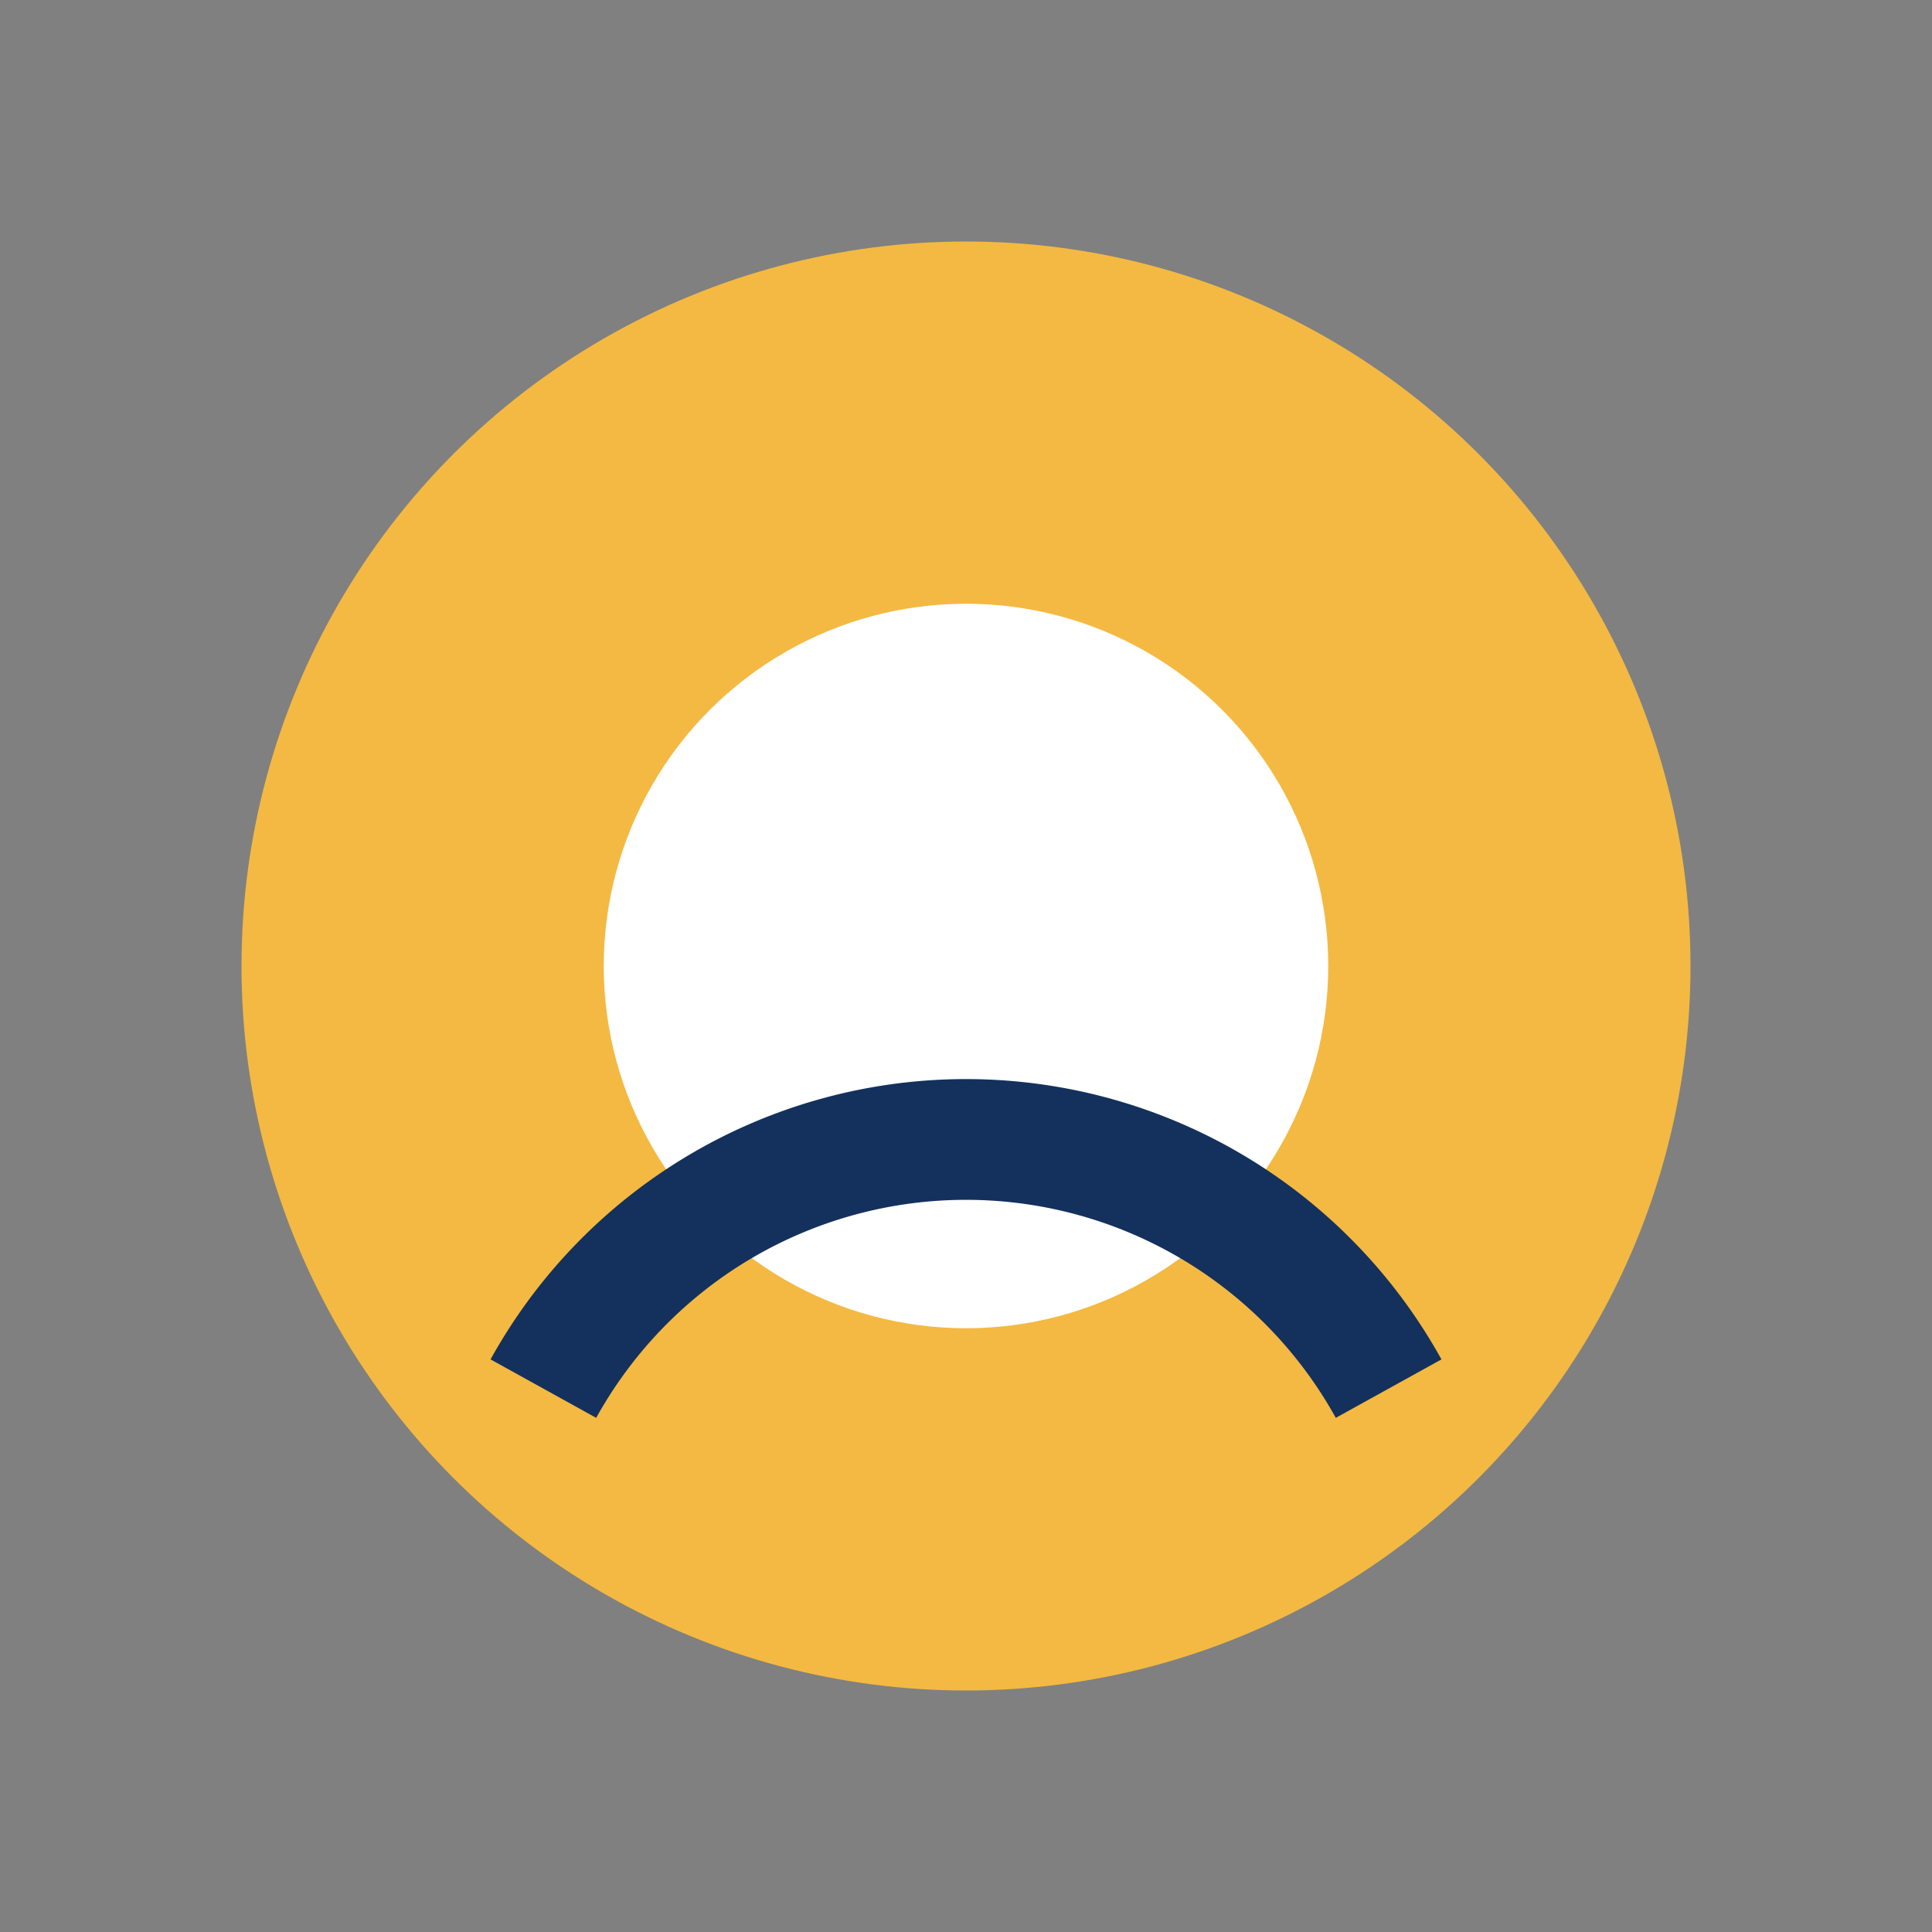 <?xml version="1.0" encoding="UTF-8"?>
<svg xmlns="http://www.w3.org/2000/svg" width="32" height="32" viewBox="0 0 32 32"><rect x="0" y="0" width="32" height="32" fill="#808080" stroke="none"/><circle cx="16" cy="16" r="12" fill="#F4B942"/><circle cx="16" cy="16" r="6" fill="#FFF"/><path d="M23 23a8 8 0 0 0-14 0" stroke="#13315C" stroke-width="2" fill="none"/></svg>